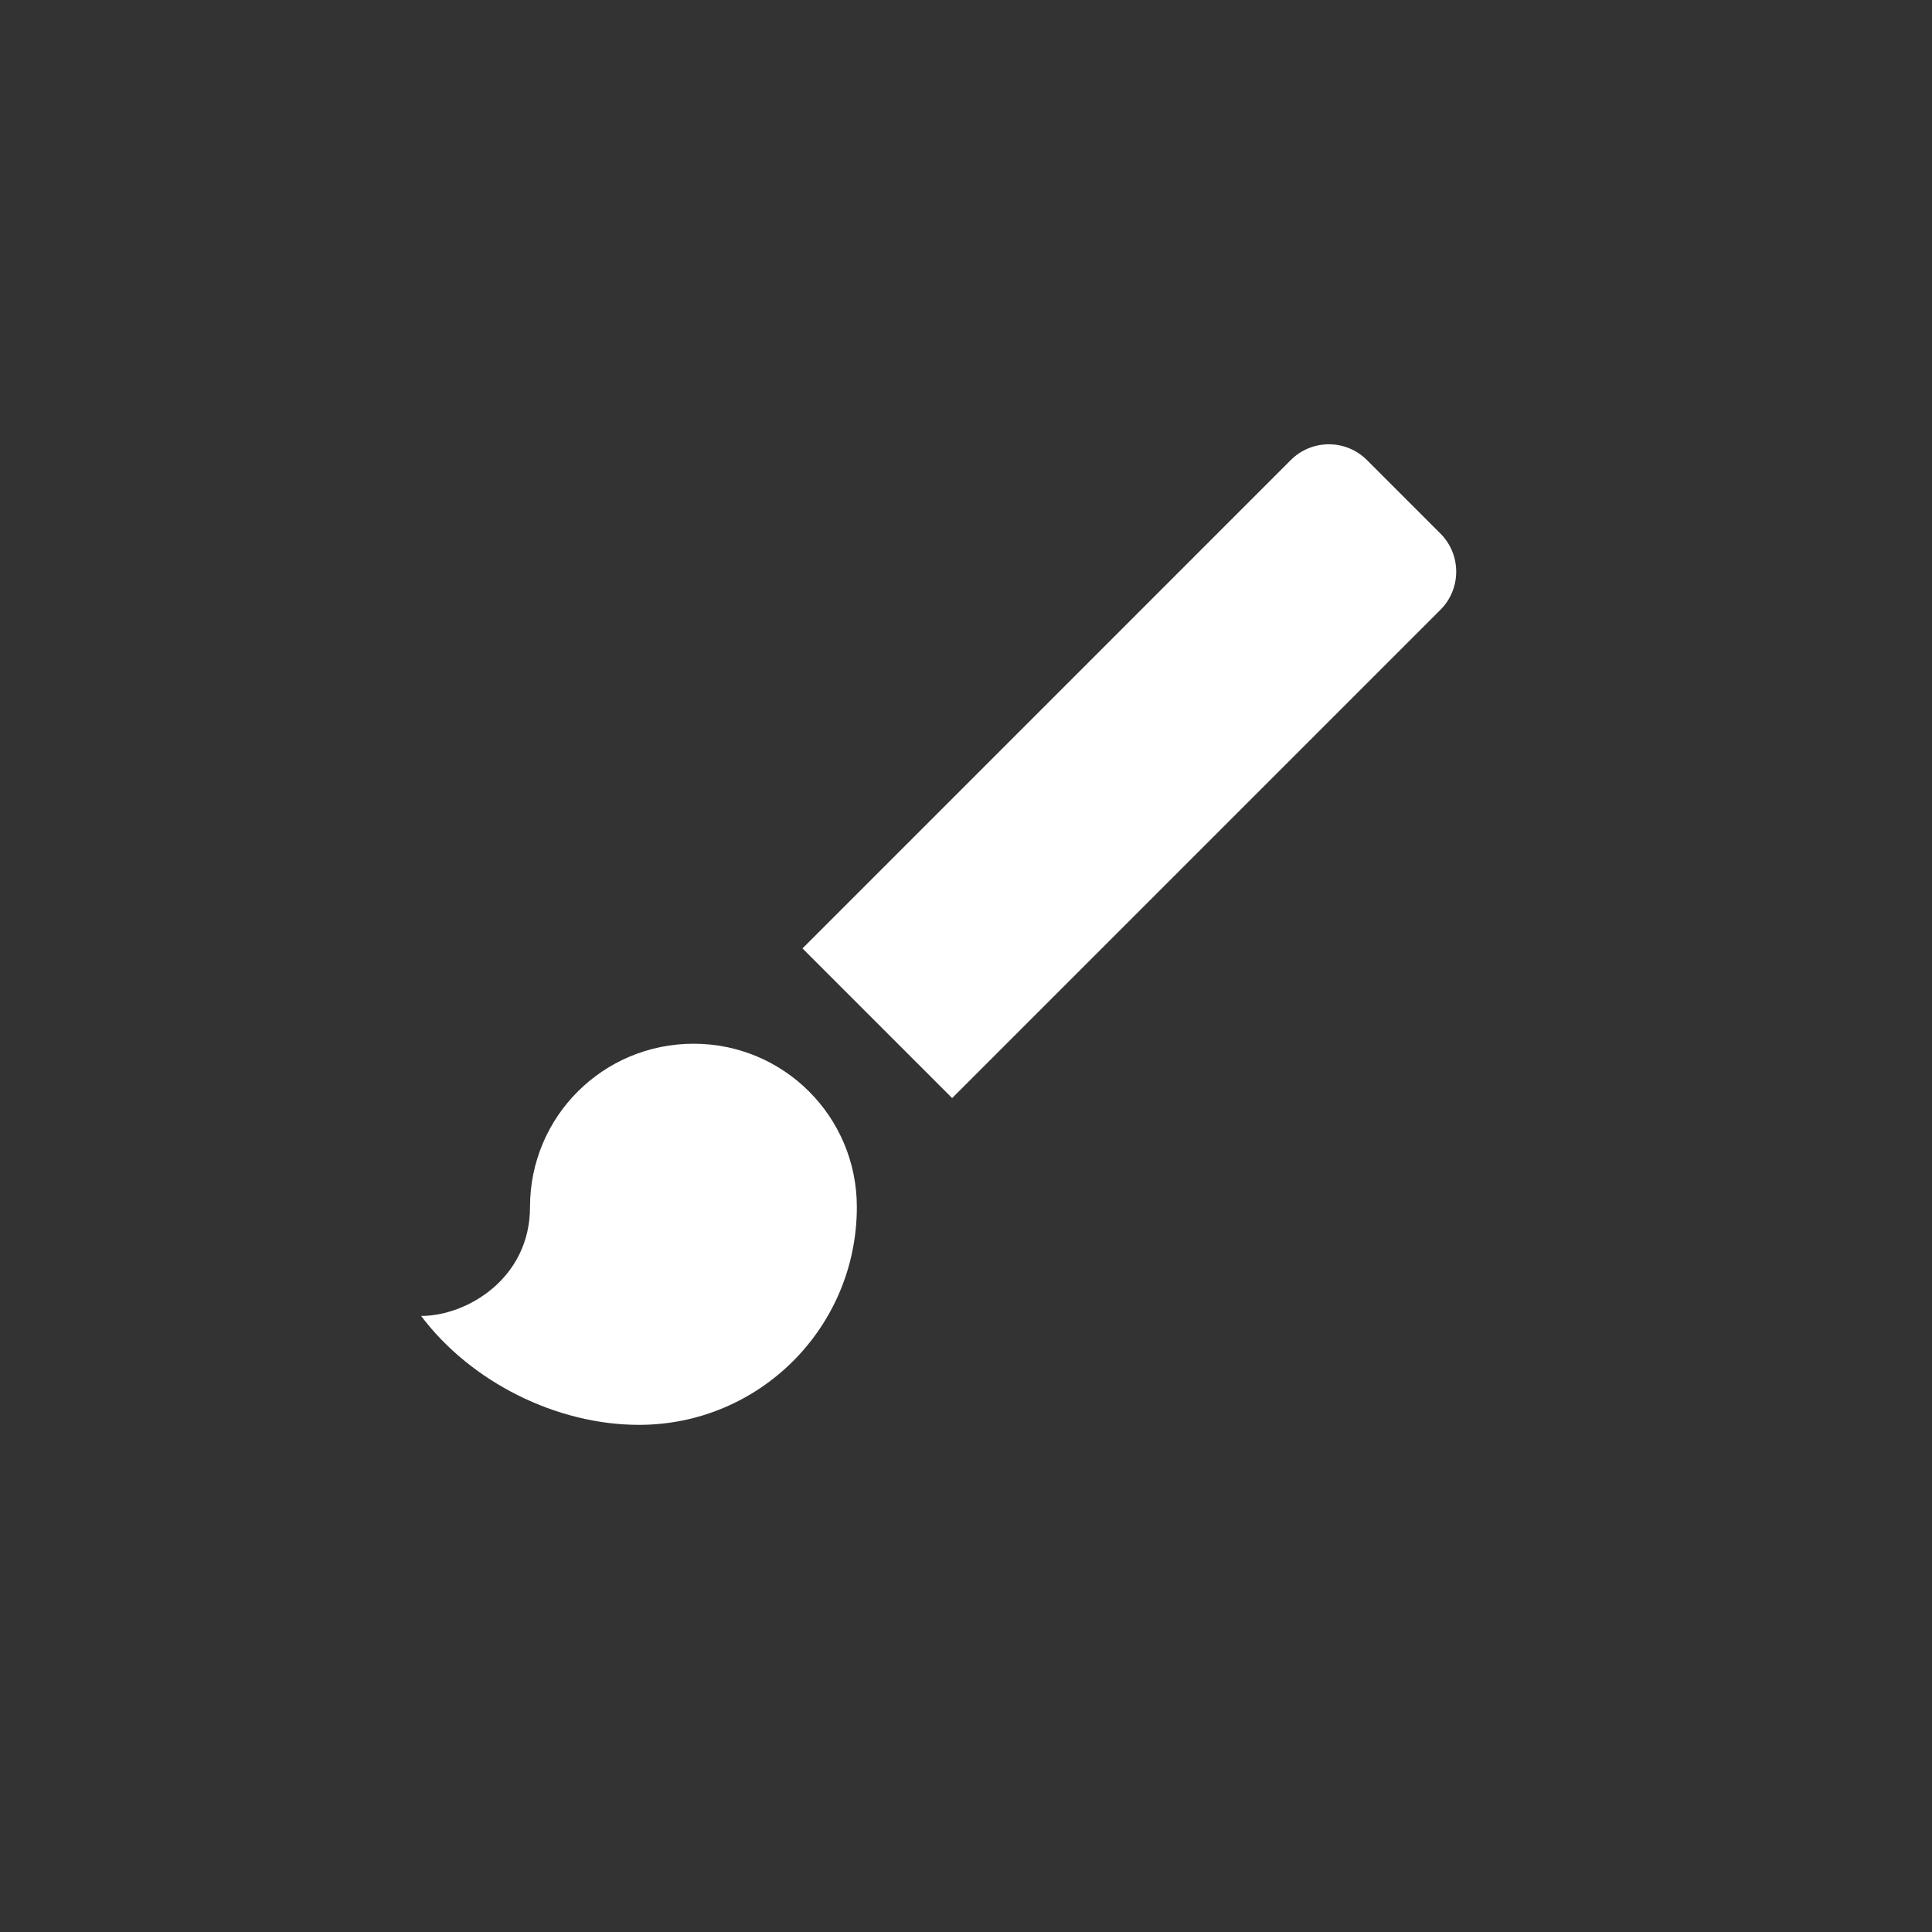 <svg version="1.0" preserveAspectRatio="xMidYMid meet" height="40" viewBox="0 0 30 30" zoomAndPan="magnify" width="40" xmlns:xlink="http://www.w3.org/1999/xlink" xmlns="http://www.w3.org/2000/svg"><rect x="0" y="0" width="30" height="30" fill="#333333" stroke="none"/><path fill-rule="nonzero" fill-opacity="1" d="M 10.77 16.207 C 9.363 16.207 8.23 17.34 8.23 18.742 C 8.23 19.852 7.25 20.434 6.539 20.434 C 7.316 21.465 8.645 22.125 9.922 22.125 C 11.793 22.125 13.305 20.613 13.305 18.742 C 13.305 17.34 12.172 16.207 10.77 16.207 Z M 22.363 8.281 L 21.23 7.148 C 20.902 6.816 20.367 6.816 20.039 7.148 L 12.461 14.727 L 14.785 17.051 L 22.363 9.473 C 22.695 9.145 22.695 8.609 22.363 8.281 Z M 22.363 8.281" fill="#ffffff"></path></svg>